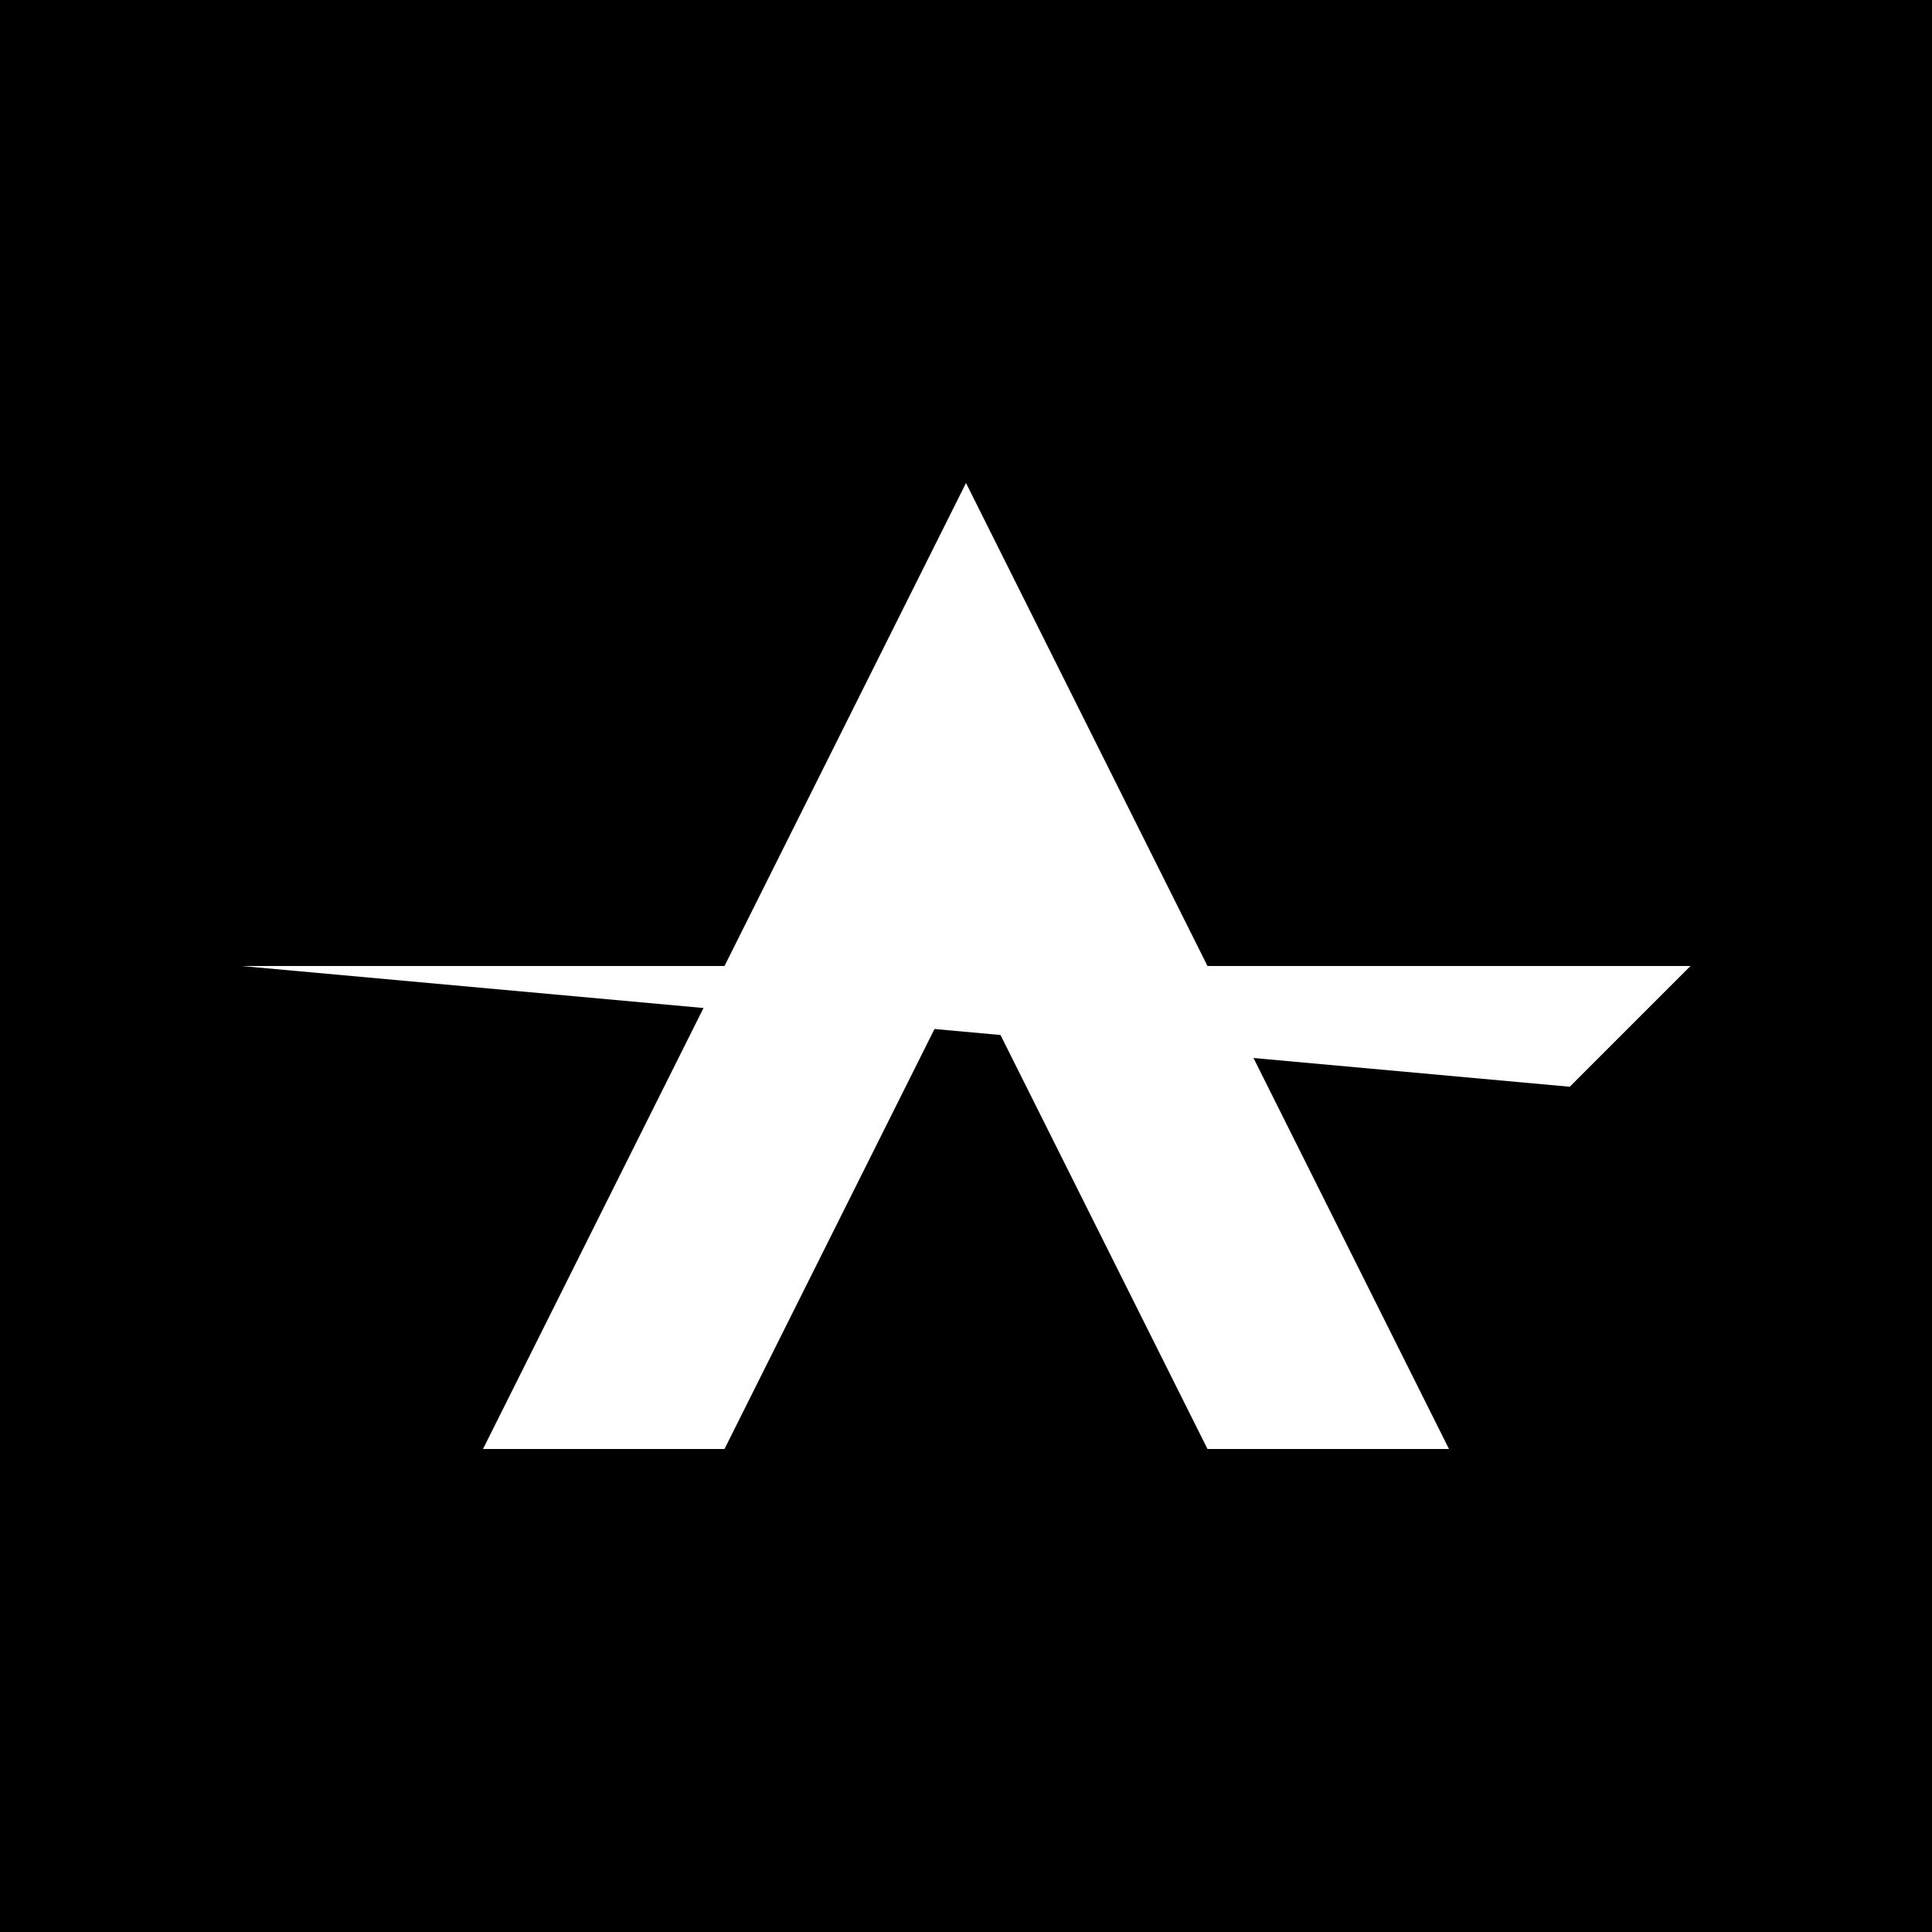<svg xmlns="http://www.w3.org/2000/svg" viewBox="0 0 32 32">
  <rect width="32" height="32" fill="#000"/>
  <path d="M 8 24 L 16 8 L 24 24 L 20 24 L 16 16 L 12 24 Z" fill="#fff"/>
  <path d="M 4 16 L 28 16 L 26 14 L 28 16 L 26 18 Z" fill="#fff"/>
</svg>

